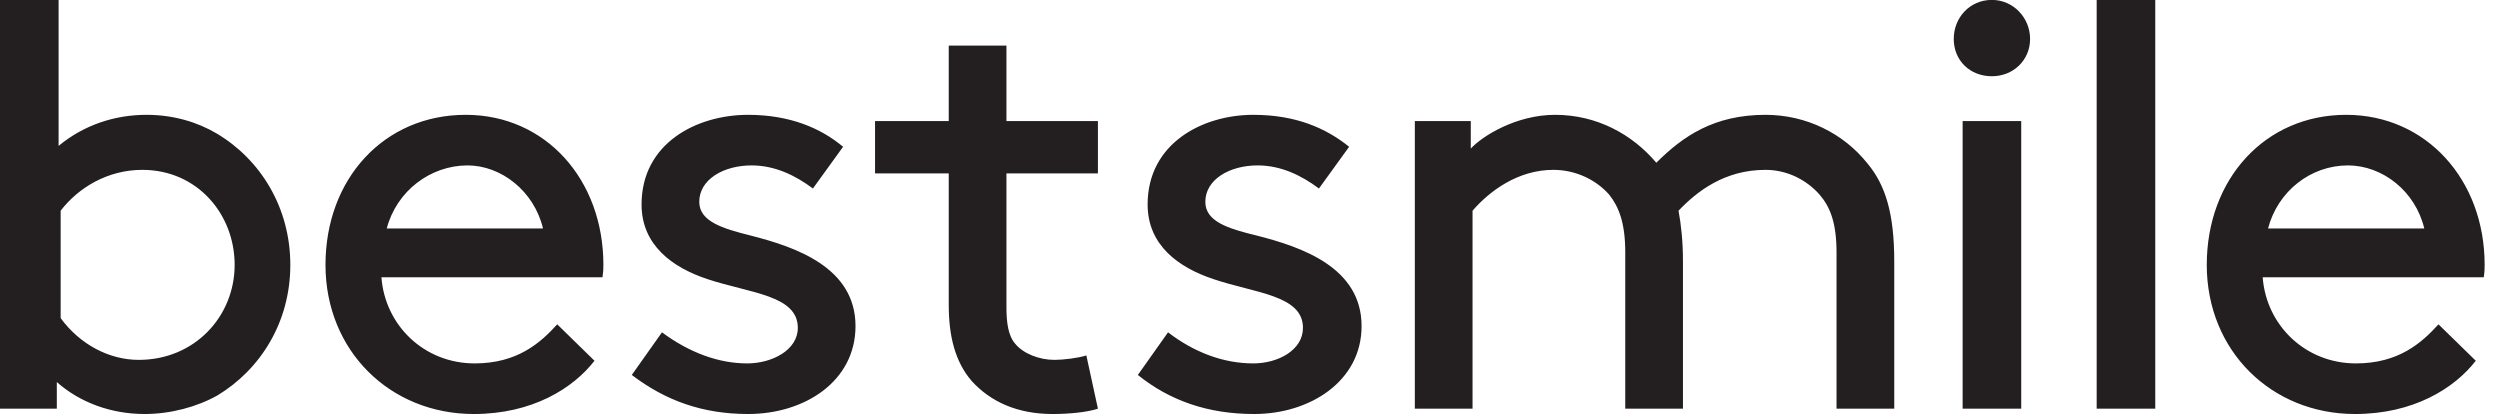<svg width="157" height="26" viewBox="0 0 157 26" fill="none" xmlns="http://www.w3.org/2000/svg">
  <g clip-path="url(#clip0)">
    <path d="M142.433 14.348H152.245C151.687 12.006 149.623 10.388 147.45 10.388C145.108 10.388 143.046 12.006 142.433 14.348ZM142.097 17.414C142.319 20.424 144.773 22.822 147.952 22.822C150.626 22.822 152.076 21.539 153.137 20.368L155.479 22.655C154.141 24.382 151.574 26 147.896 26C142.655 26 138.585 22.041 138.585 16.633C138.585 11.225 142.264 7.211 147.338 7.211C152.356 7.211 156.036 11.28 156.036 16.633C156.036 16.801 156.036 17.023 155.981 17.414H142.097ZM131.671 -0.006H135.35V25.665H131.671V-0.006ZM123.253 7.602H126.933V25.665H123.253V7.602ZM125.092 -0.006C126.429 -0.006 127.49 1.11 127.49 2.446C127.49 3.785 126.429 4.788 125.092 4.788C123.698 4.788 122.695 3.785 122.695 2.446C122.695 1.11 123.698 -0.006 125.092 -0.006ZM92.365 7.602V9.329C93.088 8.549 95.208 7.211 97.661 7.211C100.281 7.211 102.512 8.437 104.017 10.221C105.69 8.549 107.642 7.211 110.875 7.211C113.44 7.211 115.781 8.381 117.287 10.277C118.402 11.616 118.959 13.4 118.959 16.41V25.665H115.334V15.853C115.334 14.013 114.945 13.01 114.275 12.228C113.44 11.28 112.213 10.667 110.875 10.667C108.31 10.667 106.581 12.006 105.411 13.232C105.578 14.124 105.69 15.183 105.69 16.41V25.665H102.066V15.853C102.066 14.013 101.675 13.01 101.061 12.228C100.225 11.28 98.944 10.667 97.55 10.667C95.319 10.667 93.534 12.006 92.476 13.232V25.665H88.852V7.602H92.365ZM73.353 20.87C75.024 22.153 76.864 22.822 78.705 22.822C80.266 22.822 81.826 21.985 81.826 20.591C81.826 18.529 78.816 18.417 76.196 17.525C74.021 16.801 72.07 15.407 72.07 12.841C72.07 8.994 75.526 7.211 78.705 7.211C81.38 7.211 83.276 8.048 84.725 9.218L82.83 11.838C81.715 11.003 80.432 10.388 78.982 10.388C77.2 10.388 75.695 11.28 75.695 12.674C75.695 13.902 77.086 14.348 78.927 14.794C81.771 15.518 85.507 16.801 85.507 20.48C85.507 23.936 82.273 26 78.76 26C75.862 26 73.464 25.163 71.457 23.547L73.353 20.87ZM68.949 25.665C68.278 25.887 67.163 26 66.105 26C63.874 26 62.202 25.219 61.03 23.936C59.971 22.711 59.581 21.094 59.581 19.143V10.889H54.953V7.602H59.581V2.862H63.205V7.602H68.949V10.889H63.205V19.31C63.205 20.257 63.316 21.094 63.763 21.596C64.265 22.209 65.268 22.6 66.216 22.6C66.772 22.6 67.721 22.486 68.223 22.32L68.949 25.665ZM41.572 20.87C43.301 22.153 45.141 22.822 46.924 22.822C48.485 22.822 50.103 21.985 50.103 20.591C50.103 18.529 47.092 18.417 44.416 17.525C42.241 16.801 40.29 15.407 40.29 12.841C40.29 8.994 43.746 7.211 46.98 7.211C49.601 7.211 51.553 8.048 52.945 9.218L51.051 11.838C49.935 11.003 48.653 10.388 47.203 10.388C45.419 10.388 43.914 11.28 43.914 12.674C43.914 13.902 45.364 14.348 47.147 14.794C49.991 15.518 53.726 16.801 53.726 20.48C53.726 23.936 50.547 26 46.98 26C44.136 26 41.795 25.163 39.677 23.547L41.572 20.87ZM24.288 14.348H34.101C33.544 12.006 31.481 10.388 29.361 10.388C27.021 10.388 24.902 12.006 24.288 14.348ZM23.954 17.414C24.177 20.424 26.63 22.822 29.808 22.822C32.483 22.822 33.934 21.539 34.994 20.368L37.334 22.655C35.997 24.382 33.432 26 29.752 26C24.511 26 20.441 22.041 20.441 16.633C20.441 11.225 24.121 7.211 29.25 7.211C34.269 7.211 37.893 11.28 37.893 16.633C37.893 16.801 37.893 17.023 37.836 17.414H23.954ZM3.809 19.978C5.035 21.651 6.876 22.6 8.715 22.6C12.228 22.6 14.736 19.867 14.736 16.633C14.736 13.455 12.395 10.667 8.938 10.667C6.764 10.667 4.924 11.782 3.809 13.232V19.978ZM3.568 25.665H0V-0.006H3.68V9.162C5.297 7.824 7.248 7.211 9.199 7.211C10.872 7.211 12.377 7.657 13.604 8.381C16.336 9.999 18.232 13.01 18.232 16.633C18.232 20.257 16.336 23.212 13.66 24.829C12.377 25.554 10.705 26 9.088 26C6.97 26 5.017 25.274 3.568 23.994V25.665Z" fill="#231F20"/>
  </g>
  <defs>
    <clipPath id="clip0">
      <rect width="156.037" height="26" fill="white"/>
    </clipPath>
  </defs>
</svg>
